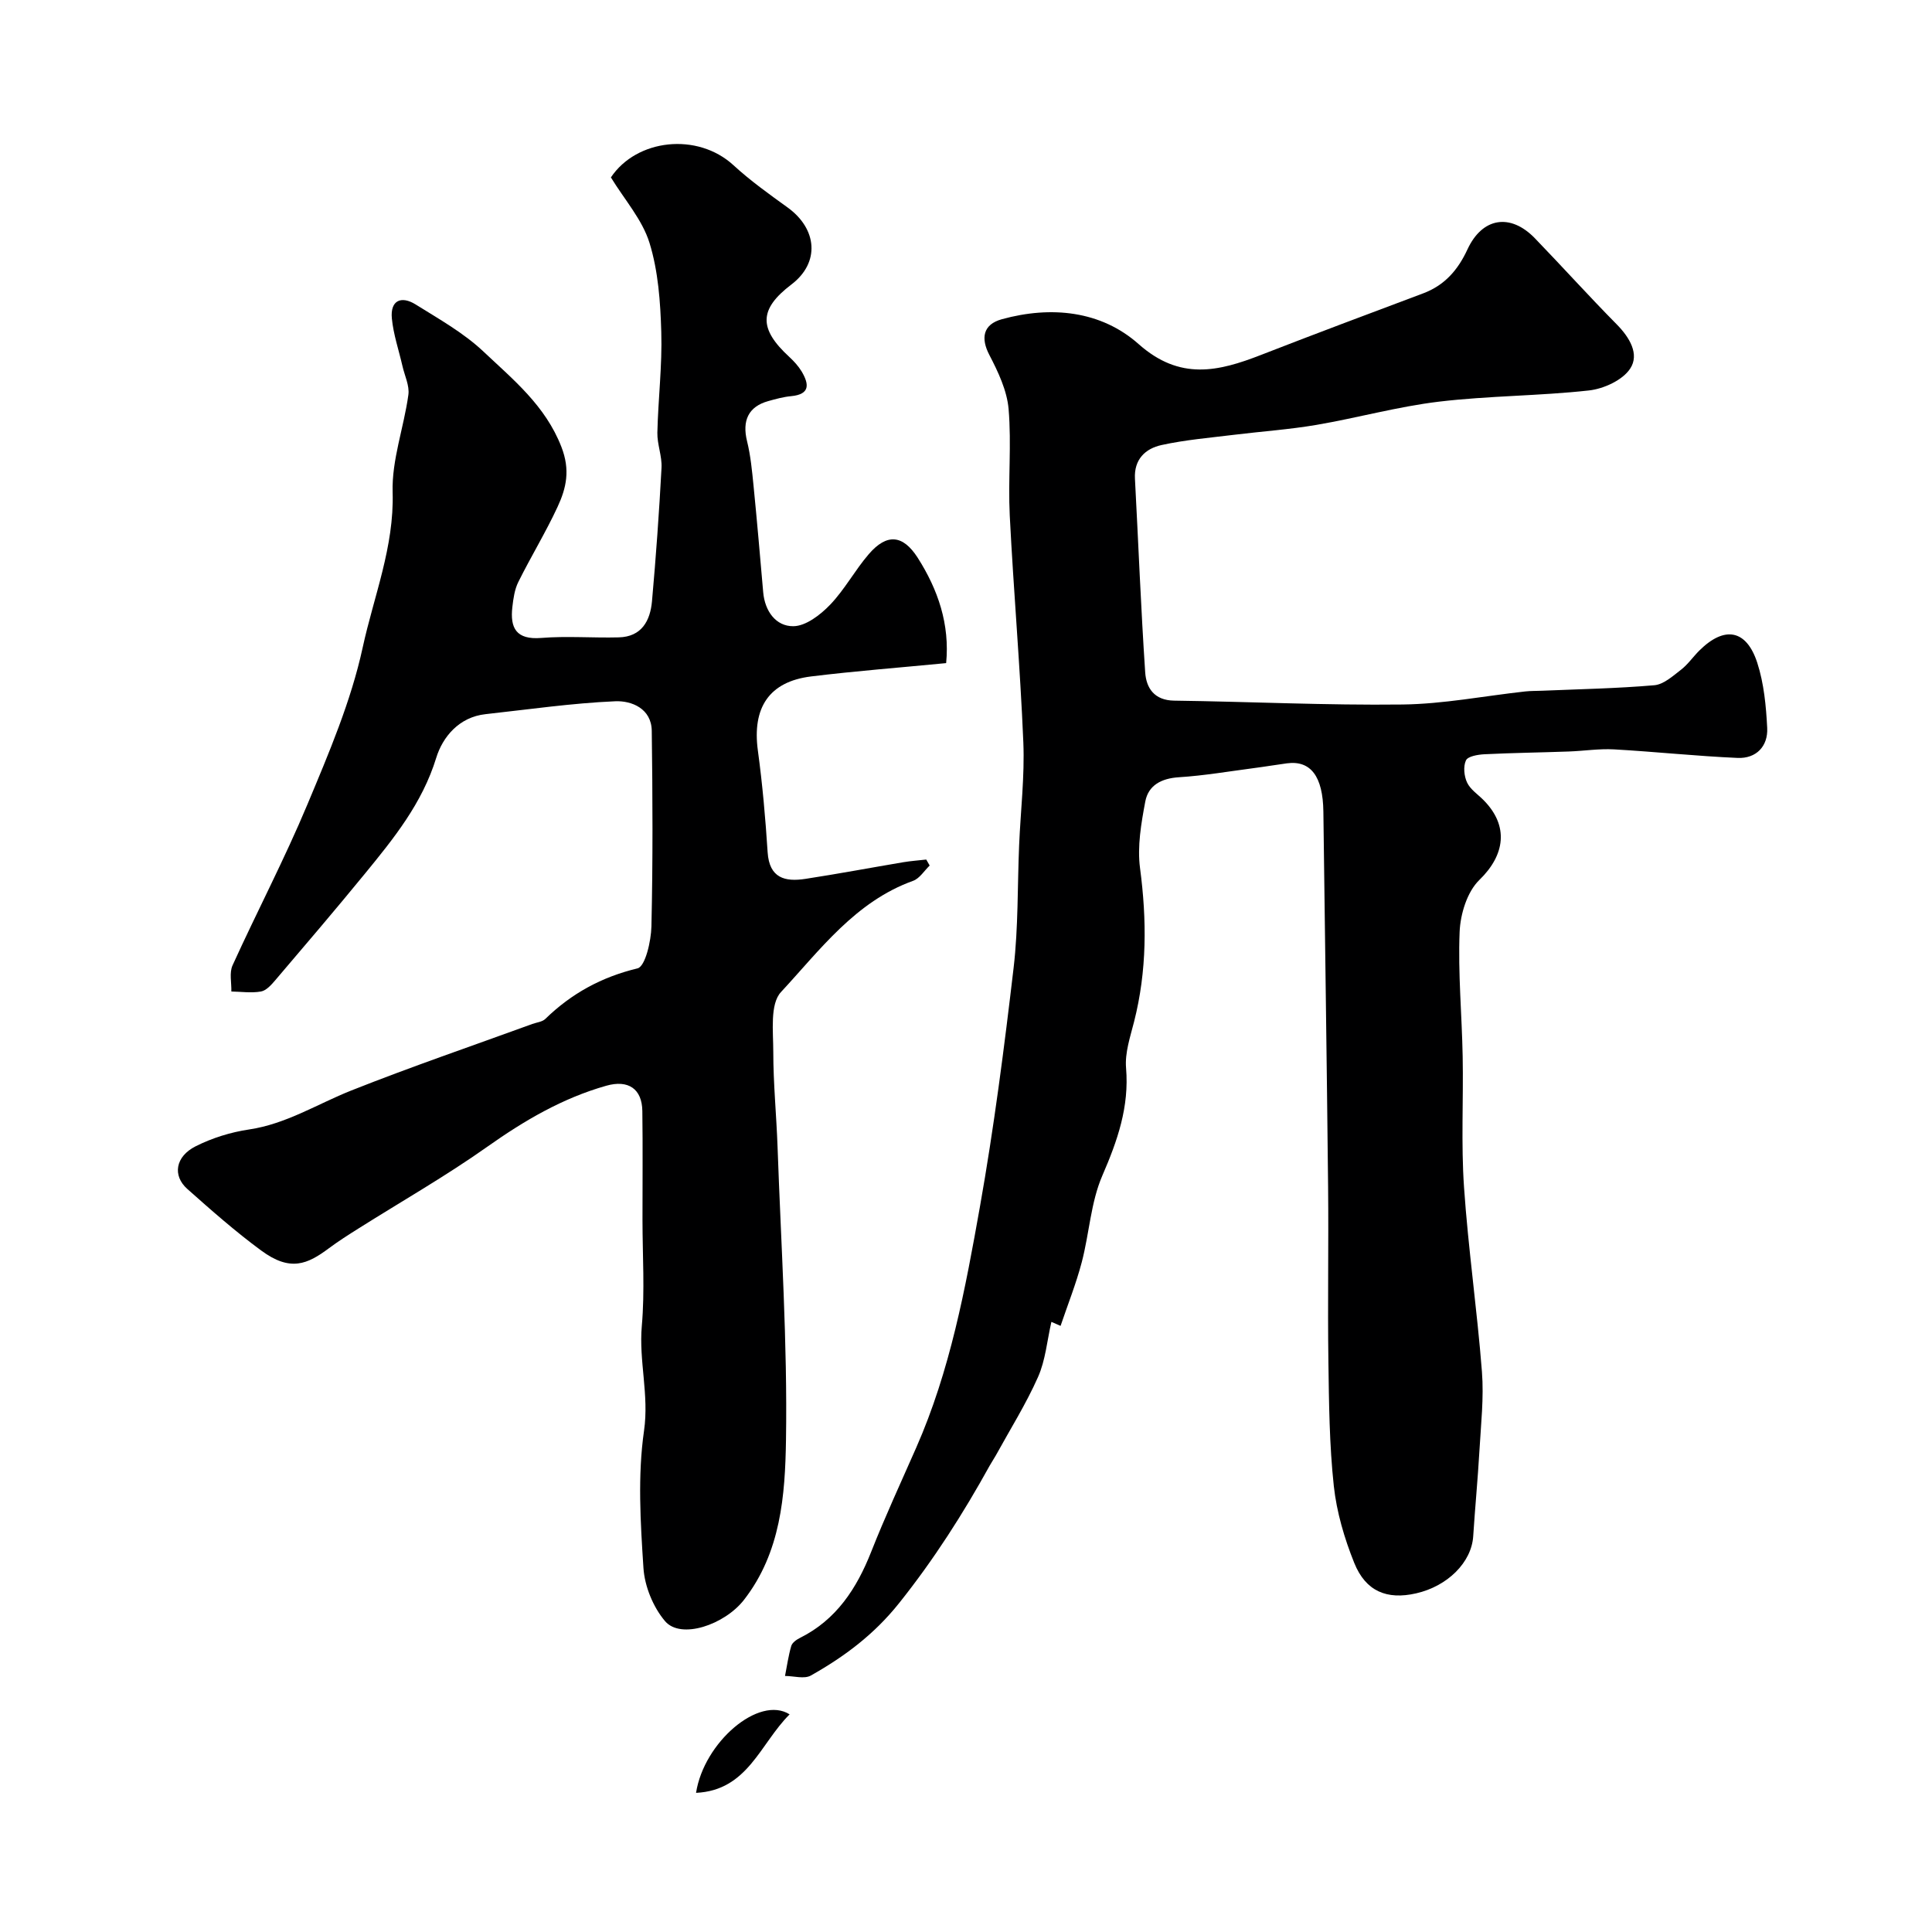 <svg enable-background="new 0 0 400 400" viewBox="0 0 400 400" xmlns="http://www.w3.org/2000/svg"><g fill="#000001"><path d="m219.58 274.51c-.79-.35-1.5-.66-1.9-.83-.9 3.92-1.22 7.94-2.77 11.42-2.48 5.59-5.77 10.83-8.73 16.22-.39.71-.86 1.37-1.25 2.08-5.52 9.99-11.59 19.5-18.78 28.51-5.22 6.54-11.34 11.08-18.27 14.99-1.36.77-3.54.09-5.35.09.41-2.08.7-4.19 1.29-6.21.2-.68 1.08-1.31 1.79-1.66 7.57-3.78 11.76-10.24 14.77-17.86 2.87-7.27 6.16-14.37 9.31-21.53 7.02-15.93 10.18-32.92 13.19-49.87 2.91-16.4 5.04-32.96 6.98-49.51.98-8.39.78-16.91 1.14-25.37.3-7.1 1.16-14.22.87-21.29-.65-15.66-2.02-31.28-2.81-46.93-.37-7.35.38-14.76-.24-22.07-.33-3.83-2.16-7.69-3.98-11.19-1.8-3.45-1.37-6.32 2.59-7.41 10.2-2.81 20.53-1.76 28.31 5.15 8.55 7.59 16.5 5.69 25.35 2.24 11.16-4.35 22.37-8.54 33.58-12.75 4.43-1.67 7.17-4.82 9.14-9.07 3.08-6.67 8.91-7.57 13.98-2.32 5.69 5.89 11.17 11.98 16.92 17.8 2.68 2.71 4.77 6.2 2.8 9.18-1.58 2.4-5.48 4.18-8.54 4.52-10.31 1.14-20.76 1.09-31.06 2.32-8.52 1.02-16.87 3.36-25.36 4.81-5.64.96-11.37 1.35-17.06 2.05-5.01.62-10.08 1.04-15 2.12-3.35.73-5.73 2.96-5.51 6.98.71 13.36 1.23 26.74 2.12 40.09.22 3.23 1.87 5.79 5.99 5.85 15.76.21 31.53.99 47.28.8 8.47-.1 16.92-1.77 25.38-2.7 1.15-.13 2.32-.1 3.48-.15 7.76-.33 15.54-.47 23.28-1.14 1.94-.17 3.84-1.91 5.54-3.22 1.42-1.1 2.48-2.67 3.77-3.95 5.2-5.17 9.76-4.4 12.01 2.54 1.38 4.28 1.82 8.95 2.05 13.47.19 3.81-2.28 6.37-6.12 6.21-8.54-.37-17.06-1.29-25.6-1.77-3.11-.17-6.24.33-9.37.44-5.82.21-11.65.28-17.47.57-1.35.07-3.42.42-3.81 1.27-.59 1.26-.39 3.27.24 4.6.67 1.42 2.22 2.43 3.39 3.61 5.33 5.37 4.45 11.4-.85 16.54-2.53 2.45-3.94 7.06-4.09 10.76-.35 8.57.47 17.18.63 25.77.17 9.03-.34 18.09.28 27.08.87 12.76 2.72 25.46 3.71 38.22.42 5.4-.21 10.9-.52 16.35-.34 5.91-.91 11.82-1.29 17.73-.35 5.35-5.27 10.31-11.83 11.8-6.02 1.37-10.42-.4-12.8-6.31-2.04-5.07-3.64-10.51-4.23-15.92-.92-8.53-1-17.18-1.12-25.78-.17-12.02.06-24.04-.06-36.06-.27-25.93-.65-51.86-.98-77.78-.09-7.29-2.62-10.66-7.55-10-2.26.3-4.52.69-6.78.98-5.19.68-10.37 1.57-15.58 1.9-3.62.23-6.32 1.65-6.96 5.02-.85 4.52-1.68 9.3-1.09 13.78 1.42 10.74 1.45 21.27-1.23 31.81-.8 3.15-1.93 6.46-1.66 9.6.67 8.04-1.77 15.02-4.91 22.26-2.41 5.56-2.7 12-4.27 17.96-1.17 4.45-2.9 8.77-4.38 13.16z"/><path d="m195.89 137.29c-9.67.94-18.84 1.64-27.96 2.76-8.69 1.07-12.23 6.47-11.02 15.35.95 6.98 1.57 14.02 2.02 21.05.35 5.37 3.6 6.16 7.83 5.51 6.77-1.04 13.52-2.31 20.28-3.45 1.56-.26 3.15-.37 4.73-.55.24.41.48.82.71 1.24-1.13 1.08-2.08 2.67-3.42 3.16-11.97 4.3-19.27 14.31-27.37 23.04-2.31 2.49-1.59 8.16-1.59 12.37 0 6.6.66 13.2.89 19.8.71 20.2 2.06 40.41 1.74 60.6-.18 11.39-1.05 23.25-8.71 33.08-4.01 5.14-13.06 8.25-16.34 4.38-2.45-2.89-4.21-7.19-4.46-10.98-.62-9.46-1.22-19.13.12-28.44 1.07-7.44-1.1-14.42-.46-21.69.64-7.28.14-14.65.14-21.99 0-7.5.07-15-.03-22.5-.06-4.58-2.89-6.54-7.47-5.24-9.04 2.56-16.94 7.19-24.6 12.61-8.61 6.09-17.81 11.34-26.74 16.97-2.07 1.3-4.14 2.62-6.1 4.08-4.41 3.28-7.95 4.92-14 .46-5.34-3.93-10.34-8.34-15.3-12.75-3.1-2.76-2.48-6.71 1.72-8.83 3.41-1.72 7.26-2.92 11.04-3.48 7.72-1.14 14.16-5.28 21.18-8.07 12.37-4.91 24.99-9.22 37.5-13.78.91-.33 2.06-.43 2.69-1.05 5.41-5.26 11.62-8.66 19.08-10.46 1.61-.39 2.81-5.64 2.88-8.68.31-13.49.25-27 .07-40.49-.06-4.63-4.18-6.28-7.58-6.13-8.97.39-17.9 1.69-26.84 2.67-5.5.6-8.88 4.74-10.2 9.03-2.9 9.43-8.79 16.69-14.78 24.01-6.09 7.44-12.33 14.75-18.56 22.06-.81.95-1.86 2.13-2.95 2.32-1.98.35-4.08.04-6.13 0 .05-1.82-.45-3.89.25-5.42 5.07-11.15 10.78-22.03 15.5-33.32 4.43-10.59 9.02-21.34 11.44-32.48 2.3-10.6 6.54-20.84 6.2-32.15-.2-6.68 2.33-13.41 3.26-20.17.26-1.9-.78-3.97-1.23-5.97-.75-3.28-1.87-6.52-2.19-9.84-.36-3.76 1.95-4.75 4.93-2.89 4.84 3.02 9.94 5.88 14.04 9.75 6.16 5.82 12.81 11.18 16.13 19.73 1.87 4.8 1.02 8.52-.79 12.42-2.46 5.3-5.53 10.32-8.13 15.56-.77 1.55-1.03 3.42-1.23 5.17-.51 4.38.81 6.82 5.97 6.41 5.32-.43 10.71.02 16.06-.12 4.74-.12 6.52-3.44 6.88-7.51.82-9.18 1.48-18.38 1.97-27.59.13-2.41-.91-4.86-.86-7.28.16-6.95 1.02-13.91.81-20.85-.18-6.19-.63-12.6-2.44-18.45-1.48-4.79-5.15-8.91-7.99-13.55 5.35-7.99 17.93-9.36 25.37-2.53 3.48 3.2 7.37 5.98 11.22 8.76 6.11 4.41 6.77 11.39.77 15.95-6.76 5.14-6.76 9.16-.41 15 .96.89 1.88 1.9 2.55 3.01 1.52 2.58 1.81 4.72-2.18 5.1-1.61.15-3.2.59-4.77 1.03-4.09 1.15-5.41 4.04-4.36 8.3.74 2.99 1.03 6.11 1.34 9.19.73 7.35 1.36 14.7 2 22.06.34 3.94 2.63 7.08 6.24 7.05 2.58-.02 5.6-2.35 7.6-4.43 3.03-3.15 5.15-7.16 8.02-10.49 3.74-4.34 7.06-4.03 10.12.73 4.24 6.65 6.67 13.82 5.9 21.83z"/><path d="m163.48 354.94c-6.13 6.1-8.64 15.74-19.37 16.25 1.62-10.47 13.03-20.26 19.37-16.25z"/></g></svg>